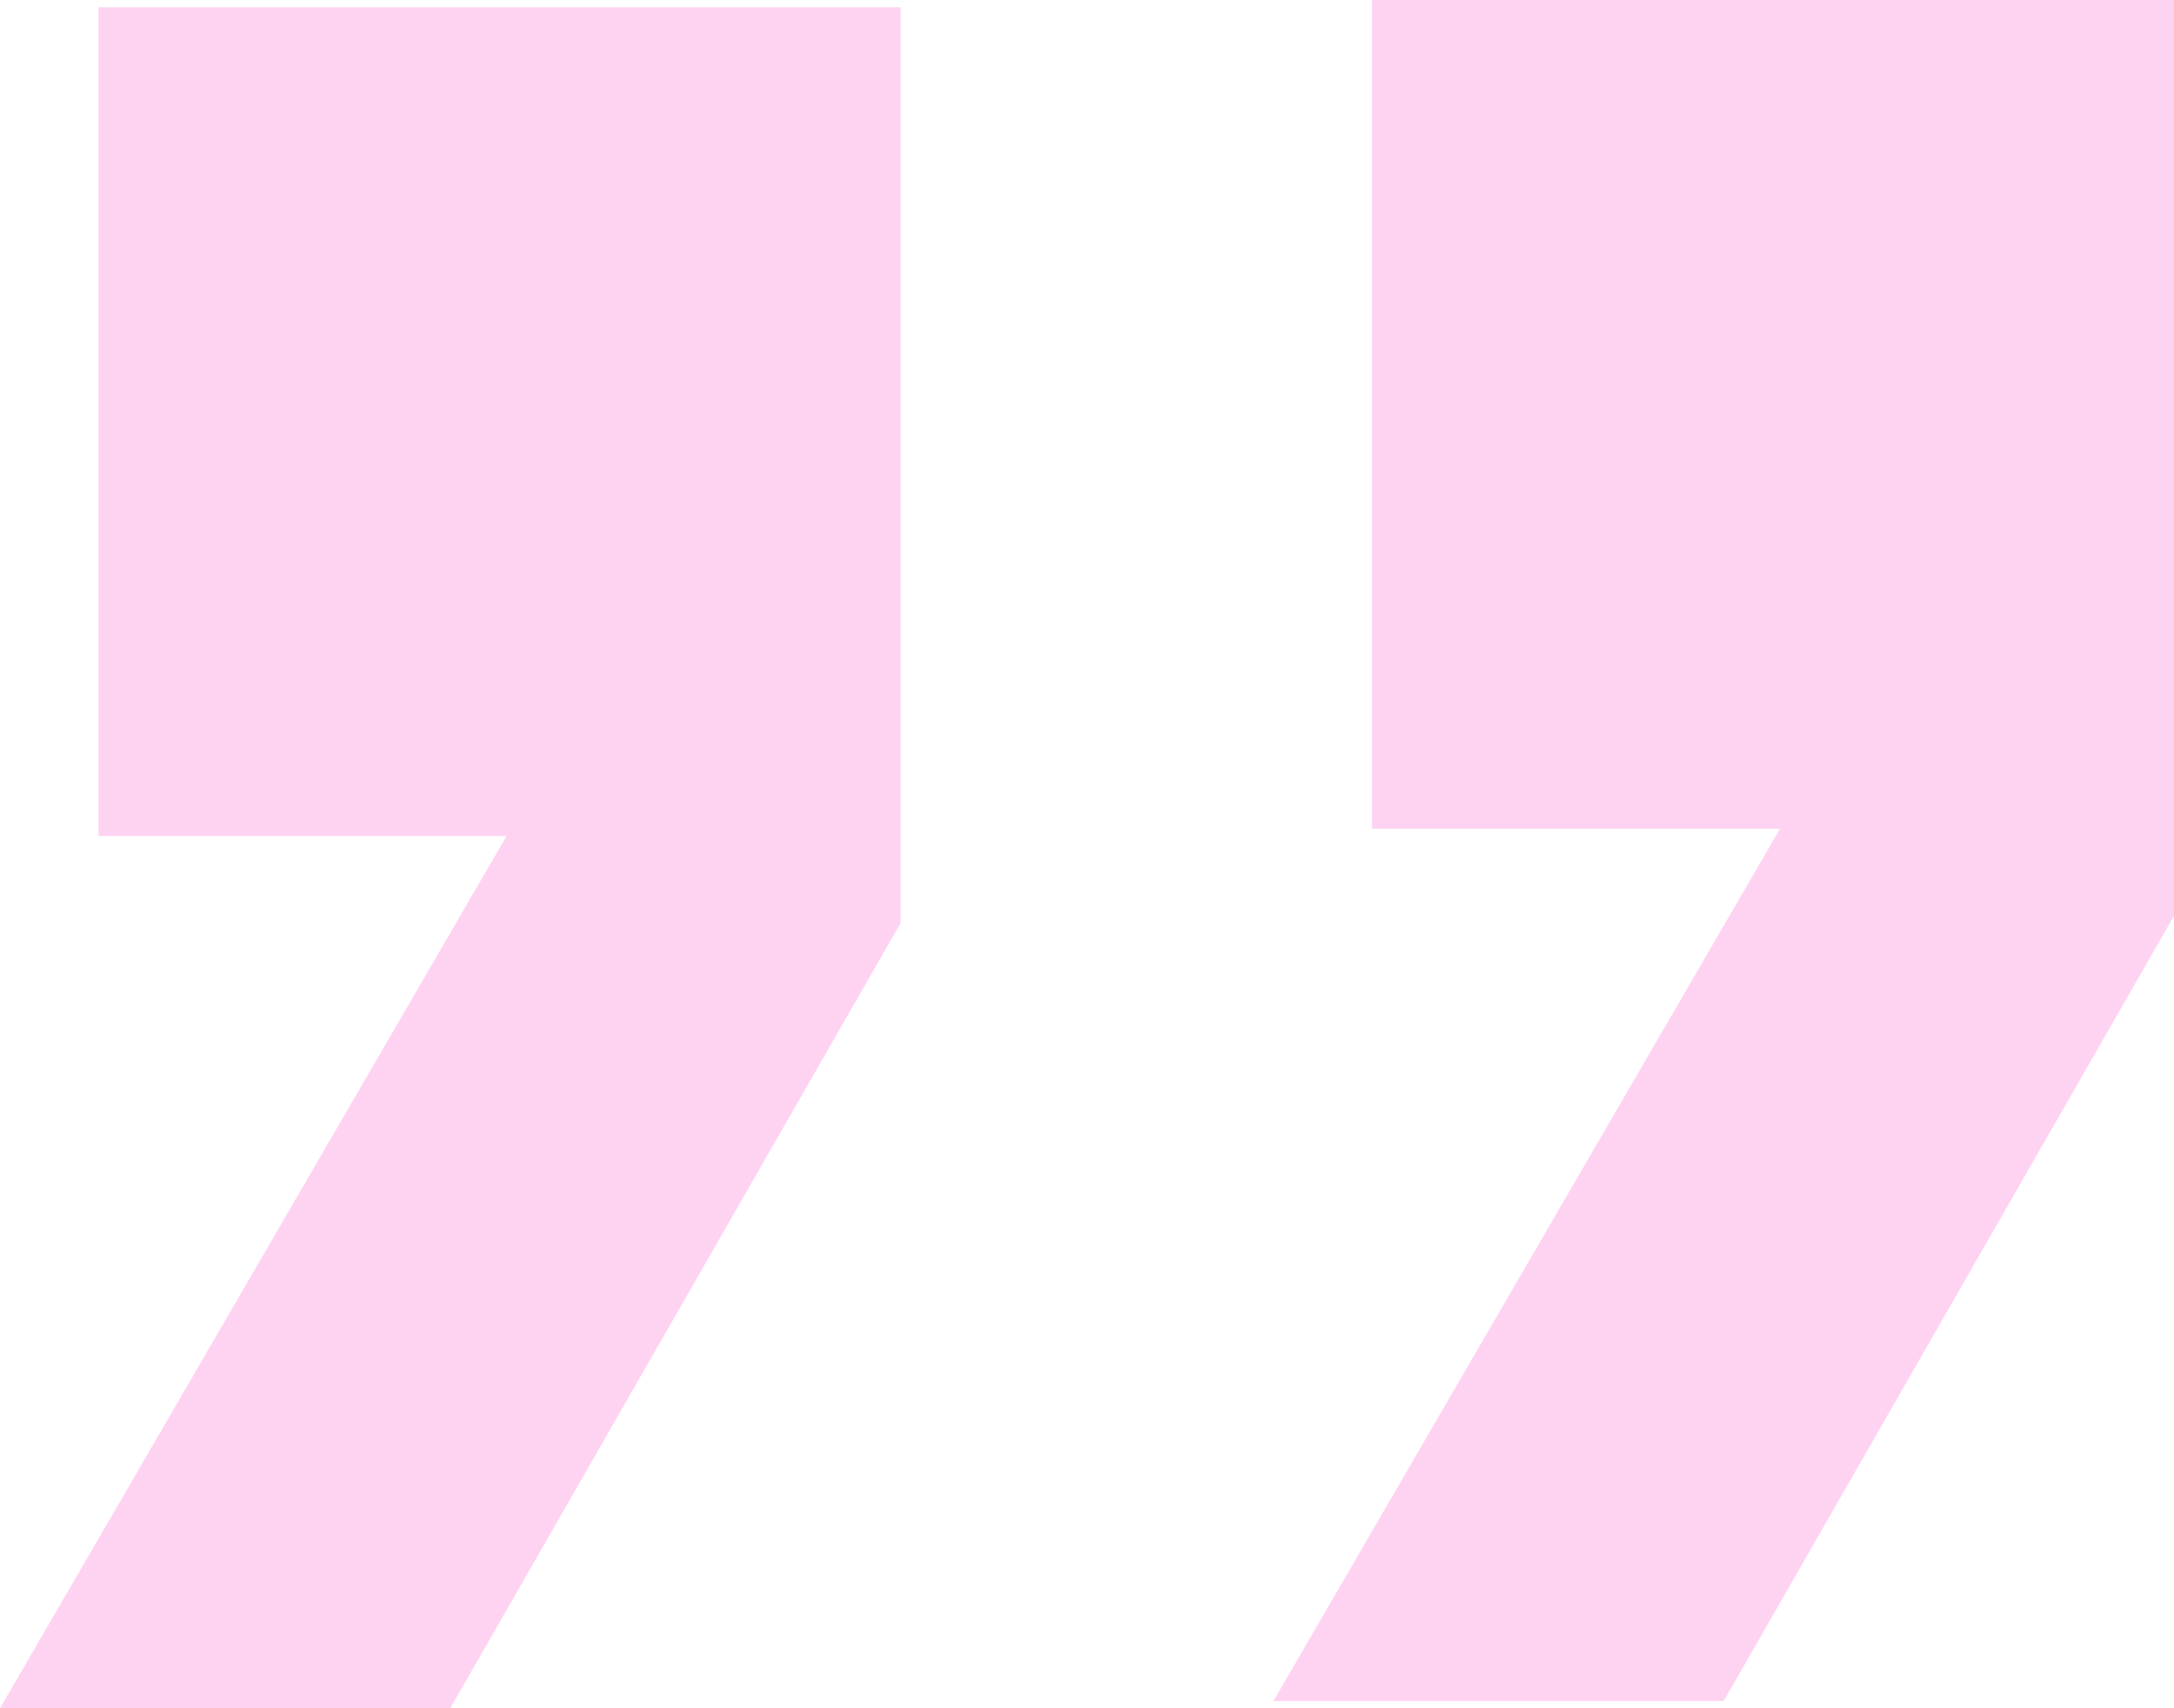 <svg width="84" height="66" viewBox="0 0 84 66" fill="none" xmlns="http://www.w3.org/2000/svg">
<path d="M3.806 0.281H34.796V35.668L17.398 66H0L19.573 32.298H3.806V0.281ZM53.01 0H84V35.387L66.602 65.719H49.204L68.777 32.017H53.01V0Z" fill="#FED3F1"/>
</svg>
